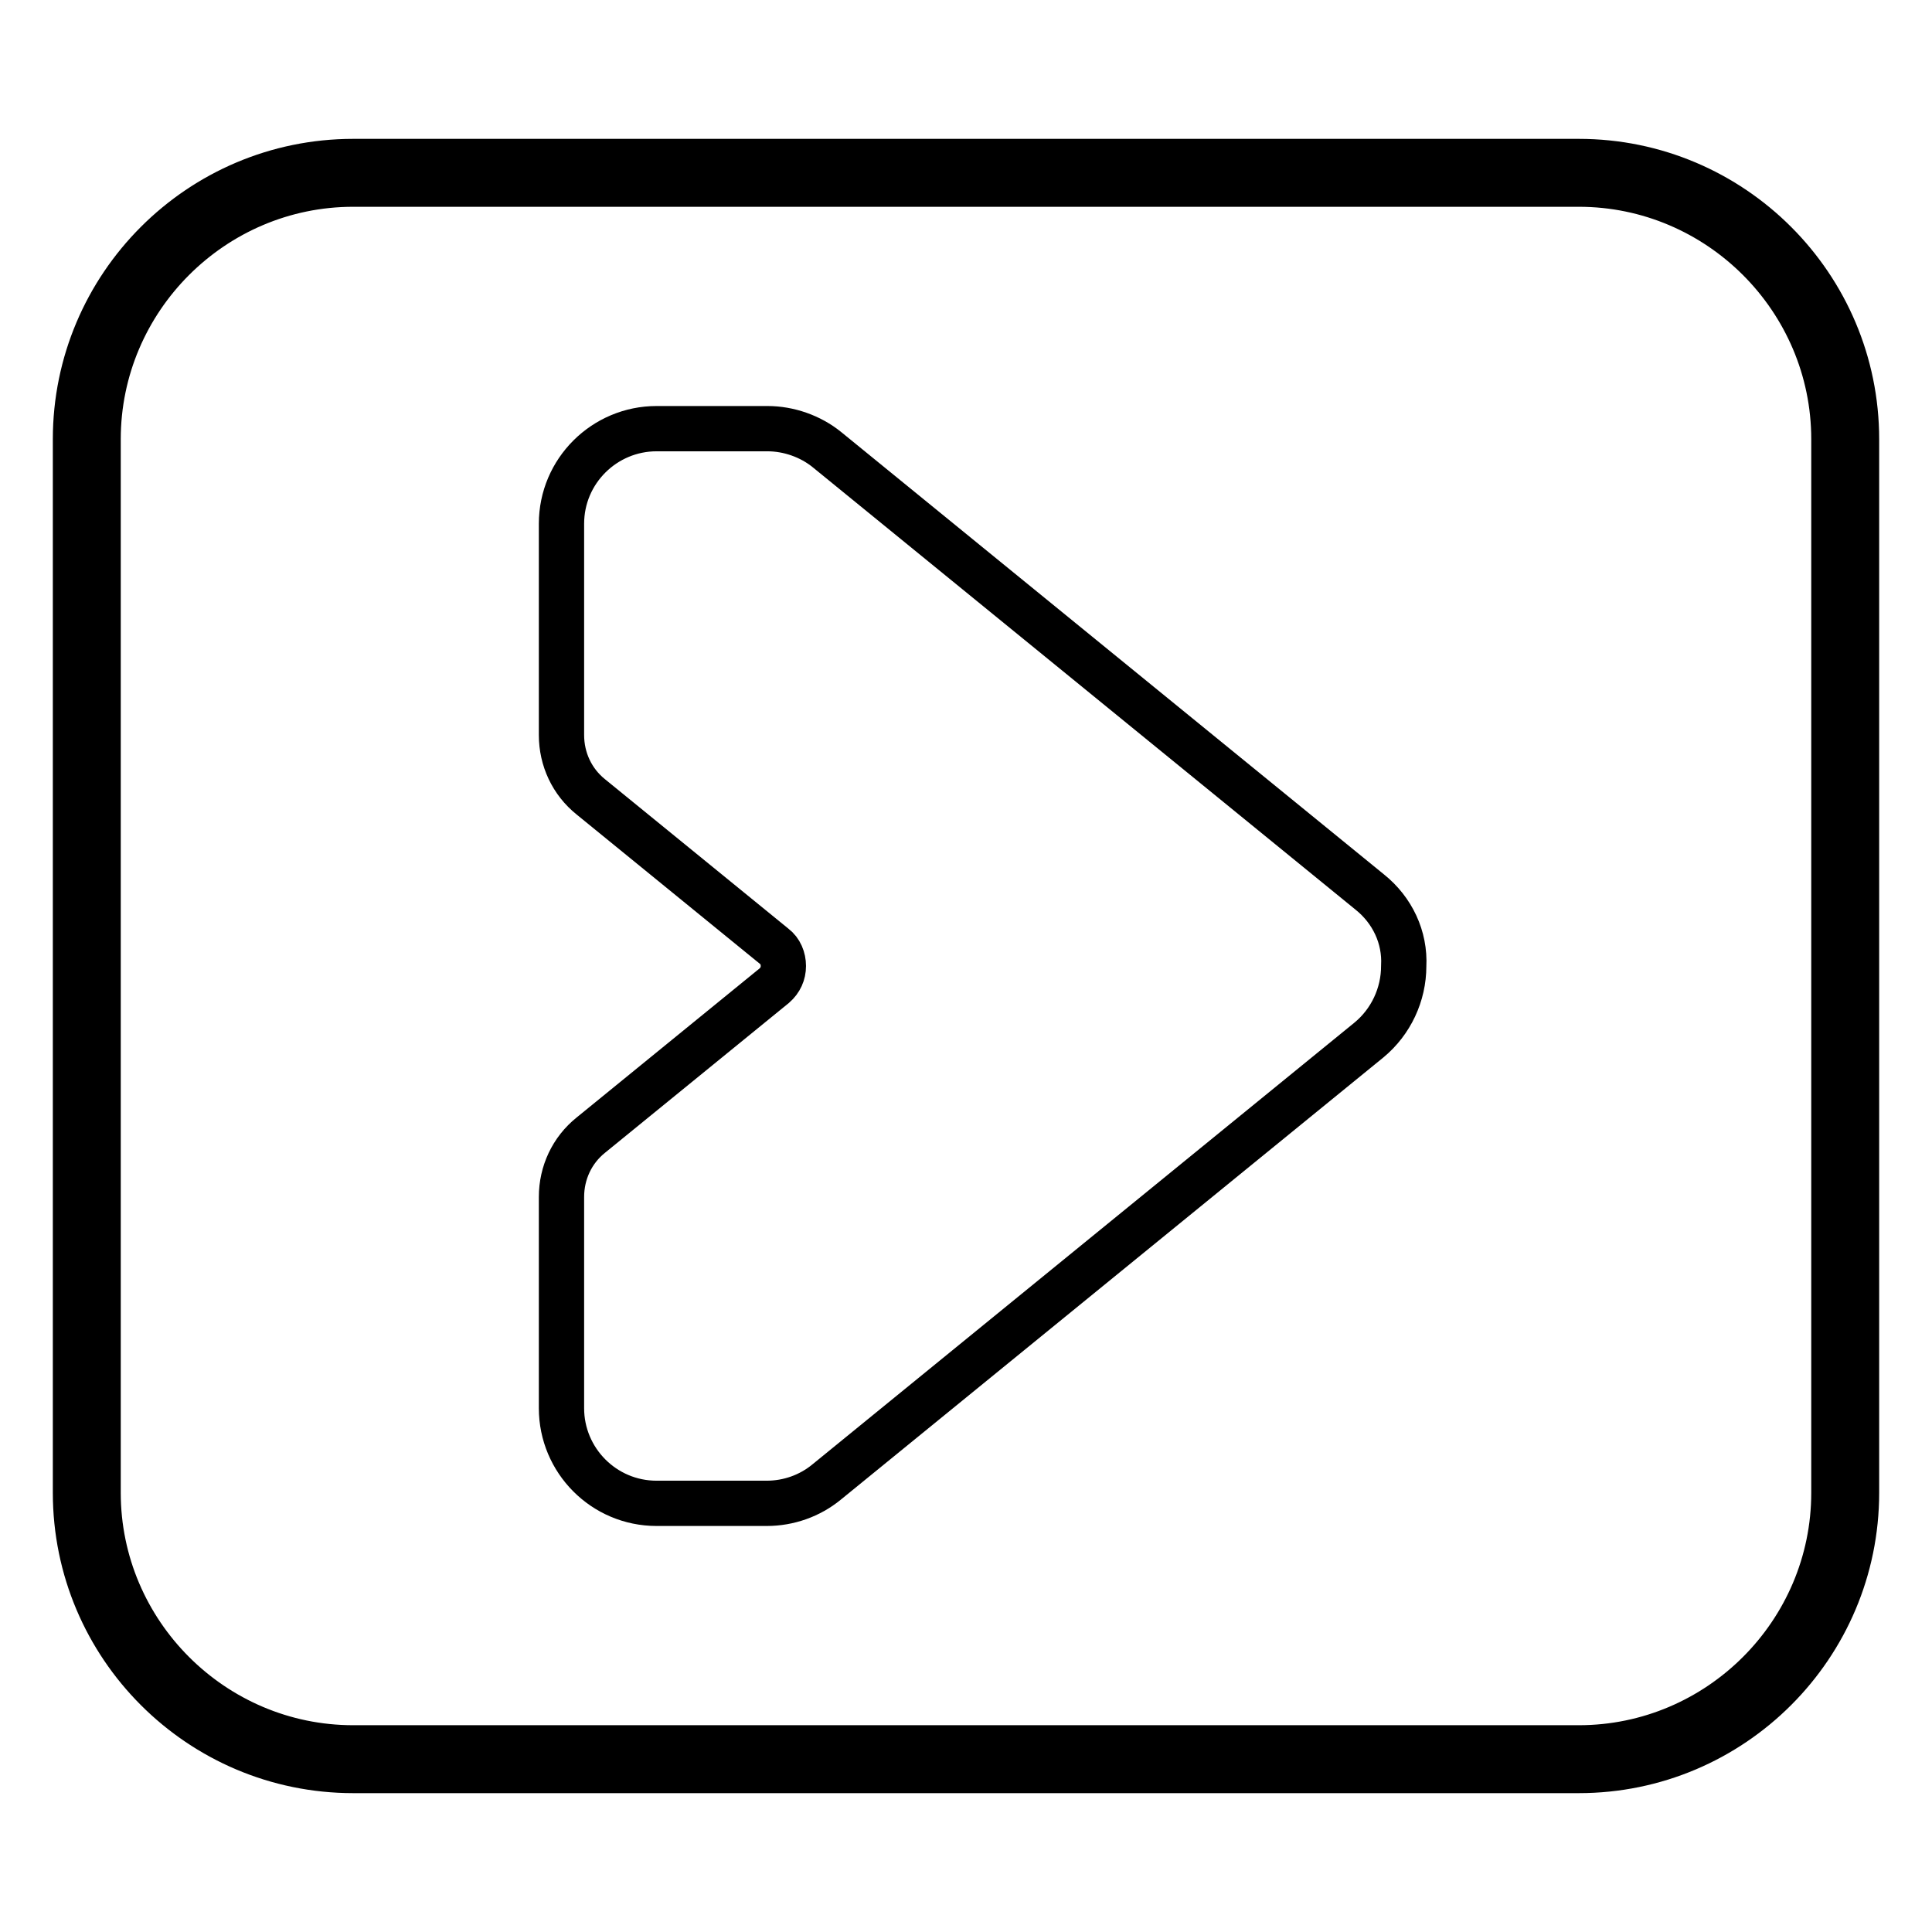 <?xml version="1.0" encoding="utf-8"?>
<!-- Svg Vector Icons : http://www.onlinewebfonts.com/icon -->
<!DOCTYPE svg PUBLIC "-//W3C//DTD SVG 1.1//EN" "http://www.w3.org/Graphics/SVG/1.1/DTD/svg11.dtd">
<svg version="1.1" xmlns="http://www.w3.org/2000/svg" xmlns:xlink="http://www.w3.org/1999/xlink" x="0px" y="0px" viewBox="0 0 256 256" enable-background="new 0 0 256 256" xml:space="preserve">
<g> <path stroke-width="6" fill-opacity="0" stroke="#000000"  d="M181.5,118.2l-71.9-58.6c-2.2-1.8-5.1-2.8-7.9-2.8H87c-6.9,0-12.6,5.6-12.6,12.6v28c0,3.2,1.4,6.2,3.9,8.2 l24.3,19.8c0.8,0.6,1.2,1.6,1.2,2.6s-0.4,1.9-1.2,2.6l-24.3,19.8c-2.5,2-3.9,5-3.9,8.2v28c0,6.9,5.6,12.6,12.6,12.6h14.6 c2.9,0,5.7-1,7.9-2.8l71.9-58.6c2.9-2.4,4.6-6,4.6-9.8C186.2,124.2,184.5,120.6,181.5,118.2z"/> <path stroke-width="6" fill-opacity="0" stroke="#000000"  d="M209.2,21.4H46.8C26.5,21.4,10,37.9,10,58.2v139.6c0,20.3,16.5,36.8,36.8,36.8h162.4 c20.3,0,36.8-16.5,36.8-36.8V58.2C246,37.9,229.5,21.4,209.2,21.4z M243,197.8c0,18.6-15.2,33.8-33.8,33.8H46.8 c-18.6,0-33.8-15.2-33.8-33.8V58.2c0-18.6,15.2-33.8,33.8-33.8h162.4c18.6,0,33.8,15.2,33.8,33.8V197.8L243,197.8z"/></g>
</svg>